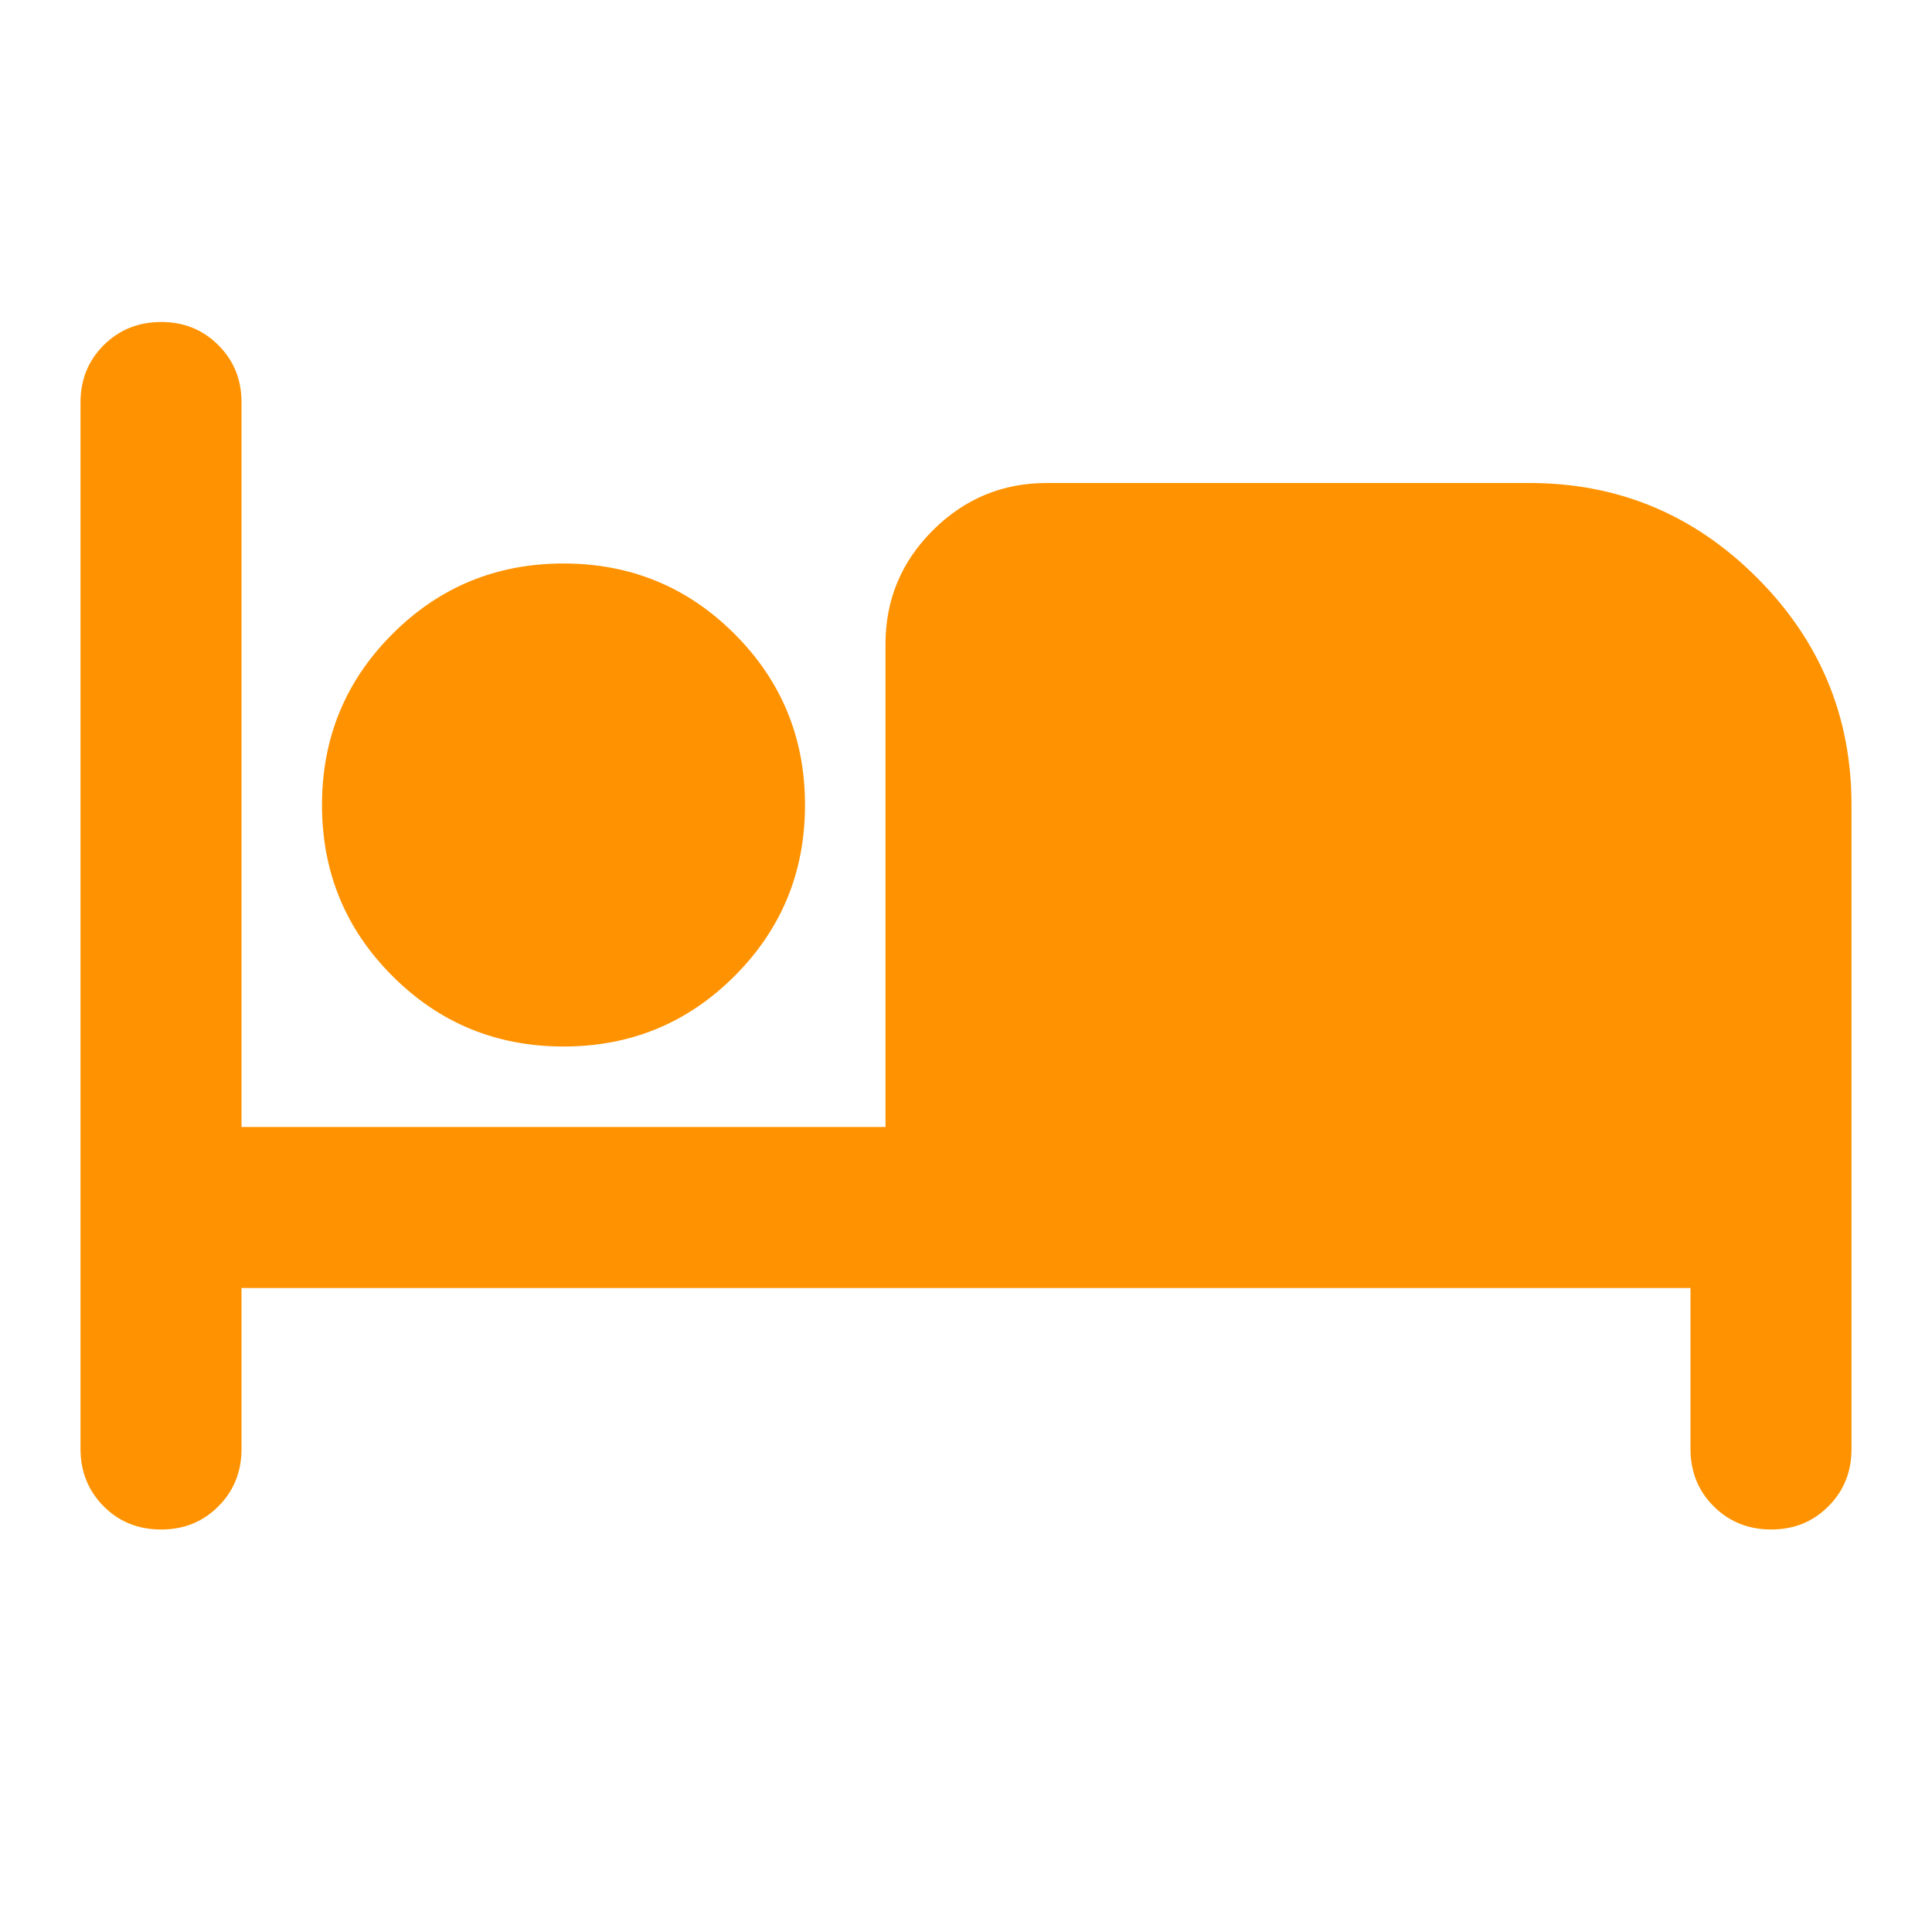 <?xml version="1.0" encoding="UTF-8"?> <svg xmlns="http://www.w3.org/2000/svg" width="60" height="60" viewBox="0 0 60 60" fill="none"><path d="M5 47.5C4.292 47.5 3.698 47.26 3.22 46.78C2.742 46.3 2.502 45.707 2.5 45V12.5C2.5 11.792 2.74 11.198 3.22 10.72C3.7 10.242 4.293 10.002 5 10C5.707 9.998 6.301 10.238 6.782 10.72C7.264 11.202 7.503 11.795 7.5 12.5V35H27.5V20C27.5 18.625 27.99 17.448 28.97 16.47C29.95 15.492 31.127 15.002 32.5 15H47.5C50.25 15 52.604 15.979 54.562 17.938C56.521 19.896 57.5 22.25 57.5 25V45C57.5 45.708 57.26 46.303 56.78 46.782C56.3 47.263 55.707 47.502 55 47.5C54.293 47.498 53.7 47.258 53.22 46.78C52.74 46.302 52.5 45.708 52.5 45V40H7.5V45C7.5 45.708 7.26 46.303 6.78 46.782C6.3 47.263 5.707 47.502 5 47.5ZM17.5 32.5C15.417 32.5 13.646 31.771 12.188 30.312C10.729 28.854 10 27.083 10 25C10 22.917 10.729 21.146 12.188 19.688C13.646 18.229 15.417 17.5 17.5 17.5C19.583 17.5 21.354 18.229 22.812 19.688C24.271 21.146 25 22.917 25 25C25 27.083 24.271 28.854 22.812 30.312C21.354 31.771 19.583 32.5 17.5 32.5Z" fill="#FF9200"></path></svg> 